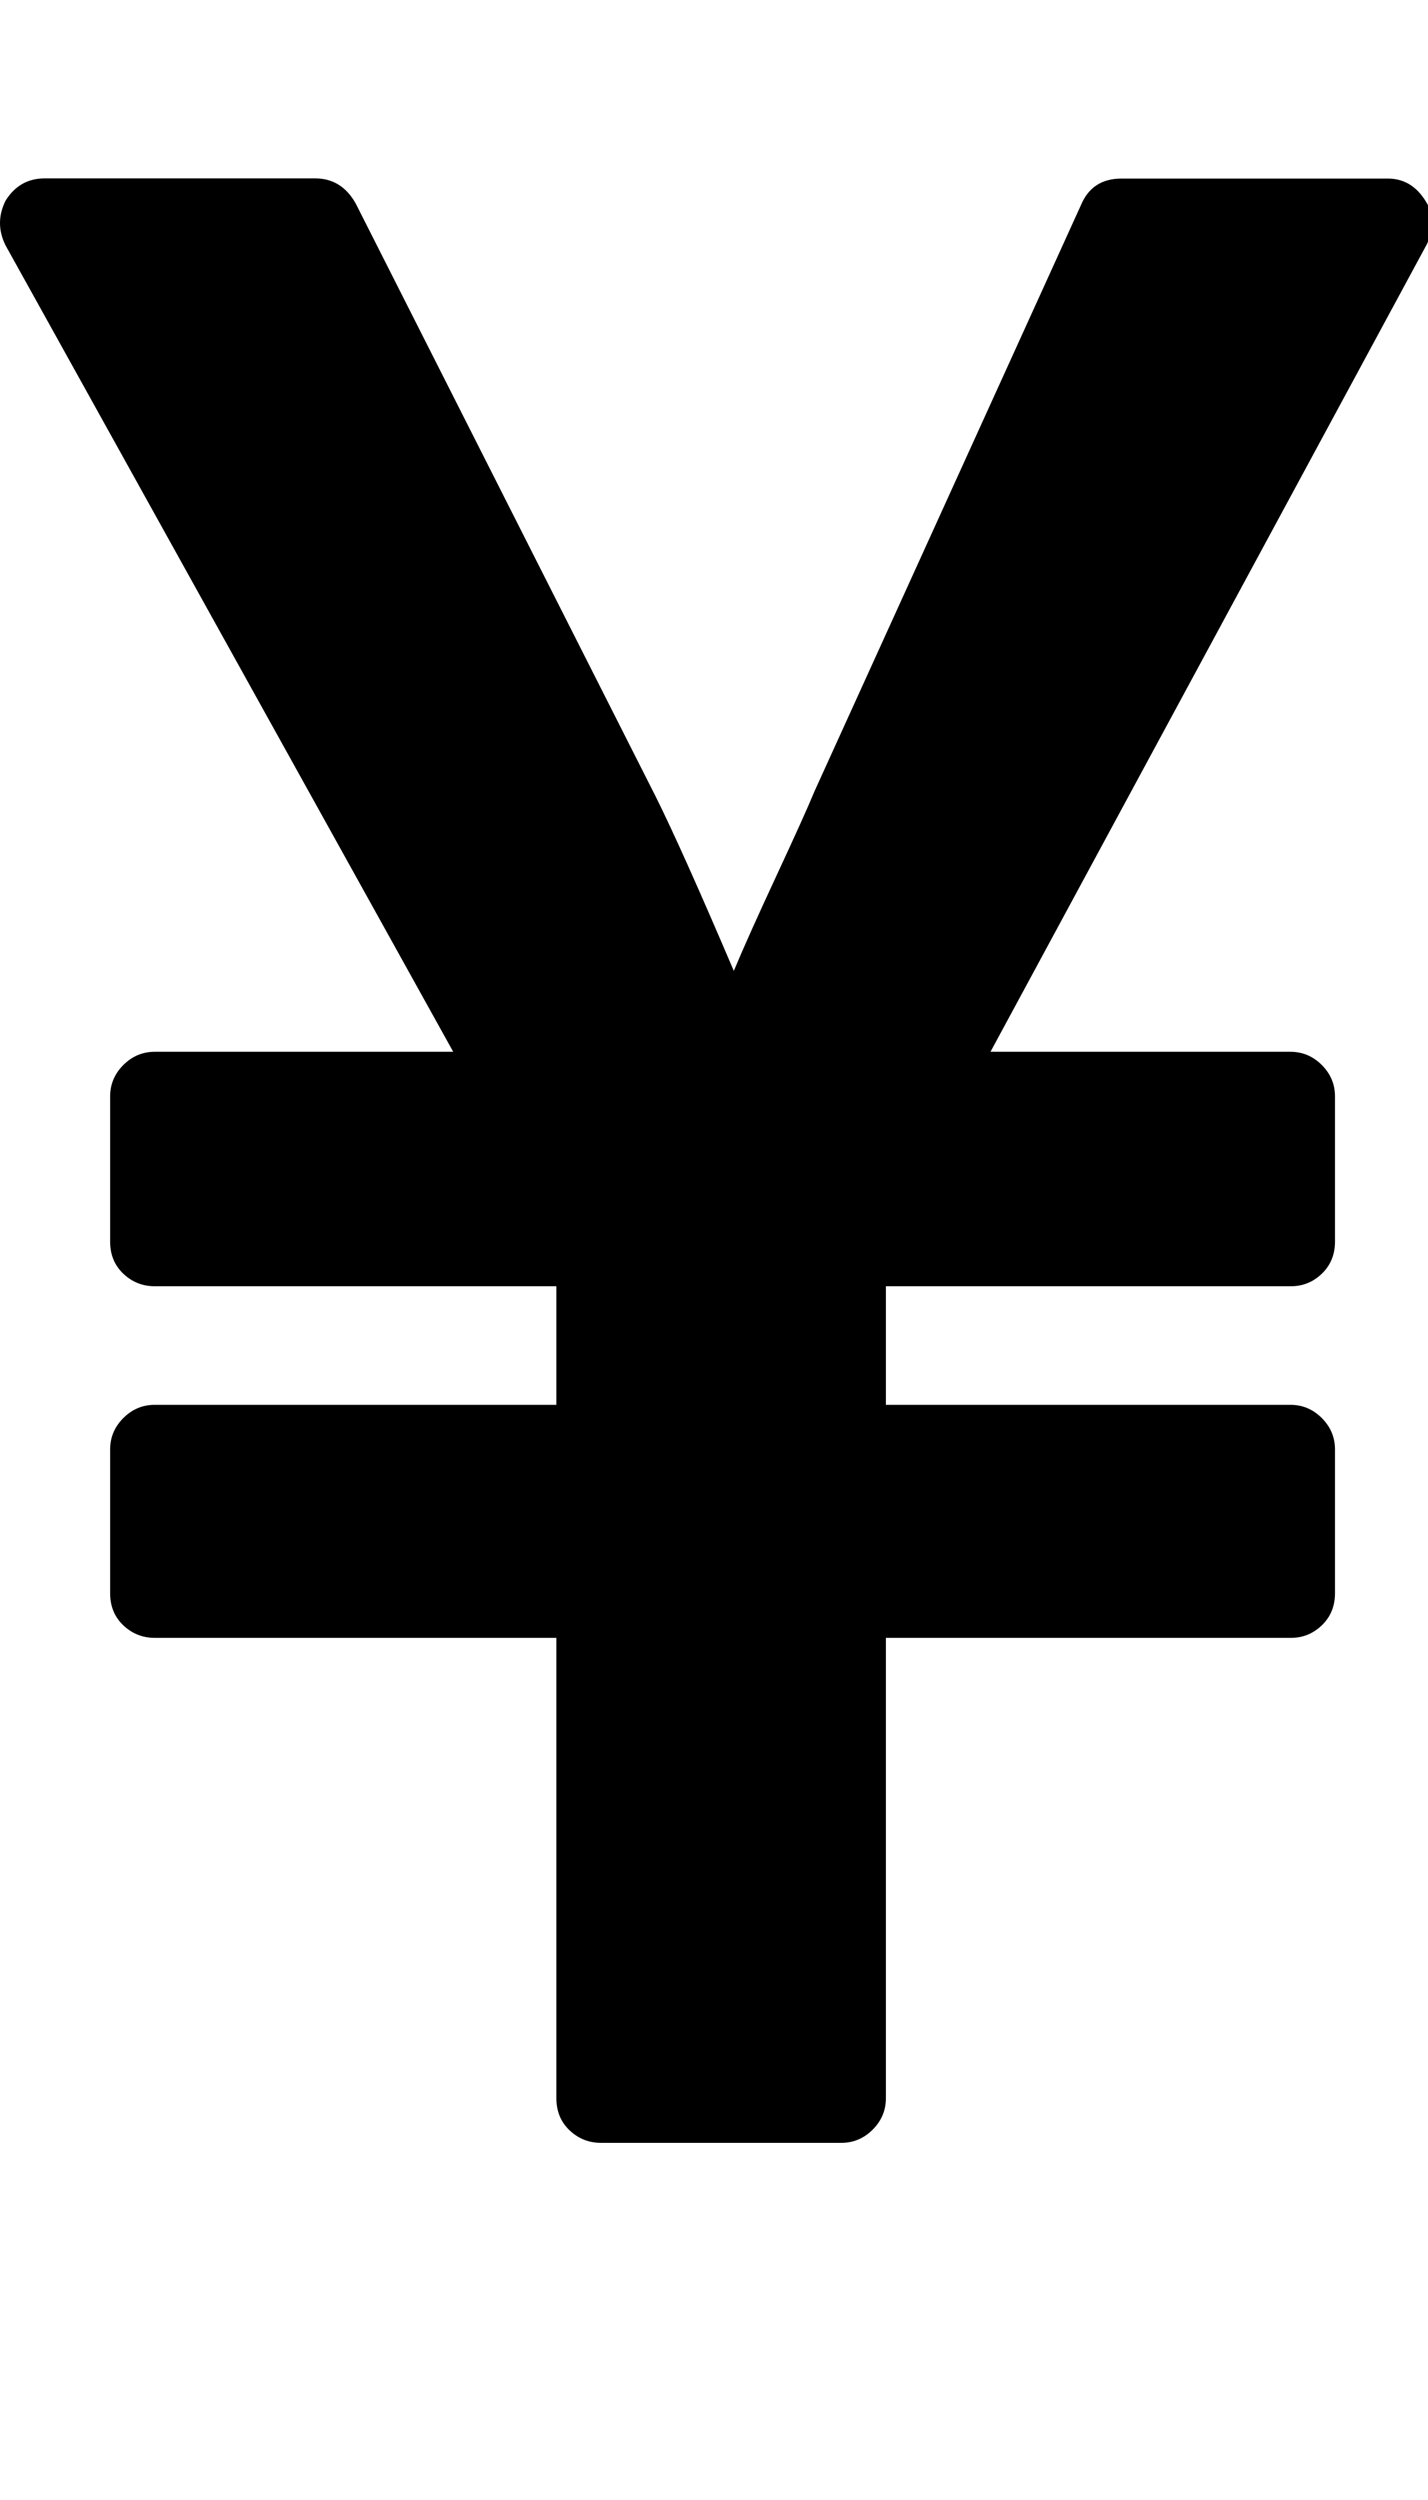 <svg xmlns="http://www.w3.org/2000/svg" width="8" height="14" viewBox="0 0 8 14"><path d="M4.711 12H3.367q-.102 0-.176-.07t-.074-.18V9.172H.867q-.102 0-.176-.07t-.074-.18v-.805q0-.102.074-.176t.176-.074h2.25v-.664H.867q-.102 0-.176-.07t-.074-.18V6.14q0-.102.074-.176t.176-.074h1.672L.031 1.374q-.062-.125 0-.25Q.109.999.25.999h1.516q.148 0 .227.141l1.68 3.32q.148.297.438.977.078-.187.238-.531t.215-.477l1.492-3.281Q6.118 1 6.283 1h1.492q.133 0 .211.125.07.109.008.242L5.549 5.89h1.68q.102 0 .176.074t.074.176v.813q0 .109-.074.18t-.176.07H4.963v.664h2.266q.102 0 .176.074t.074.176v.805q0 .109-.074.18t-.176.07H4.963v2.578q0 .102-.074.176T4.713 12z"/></svg>